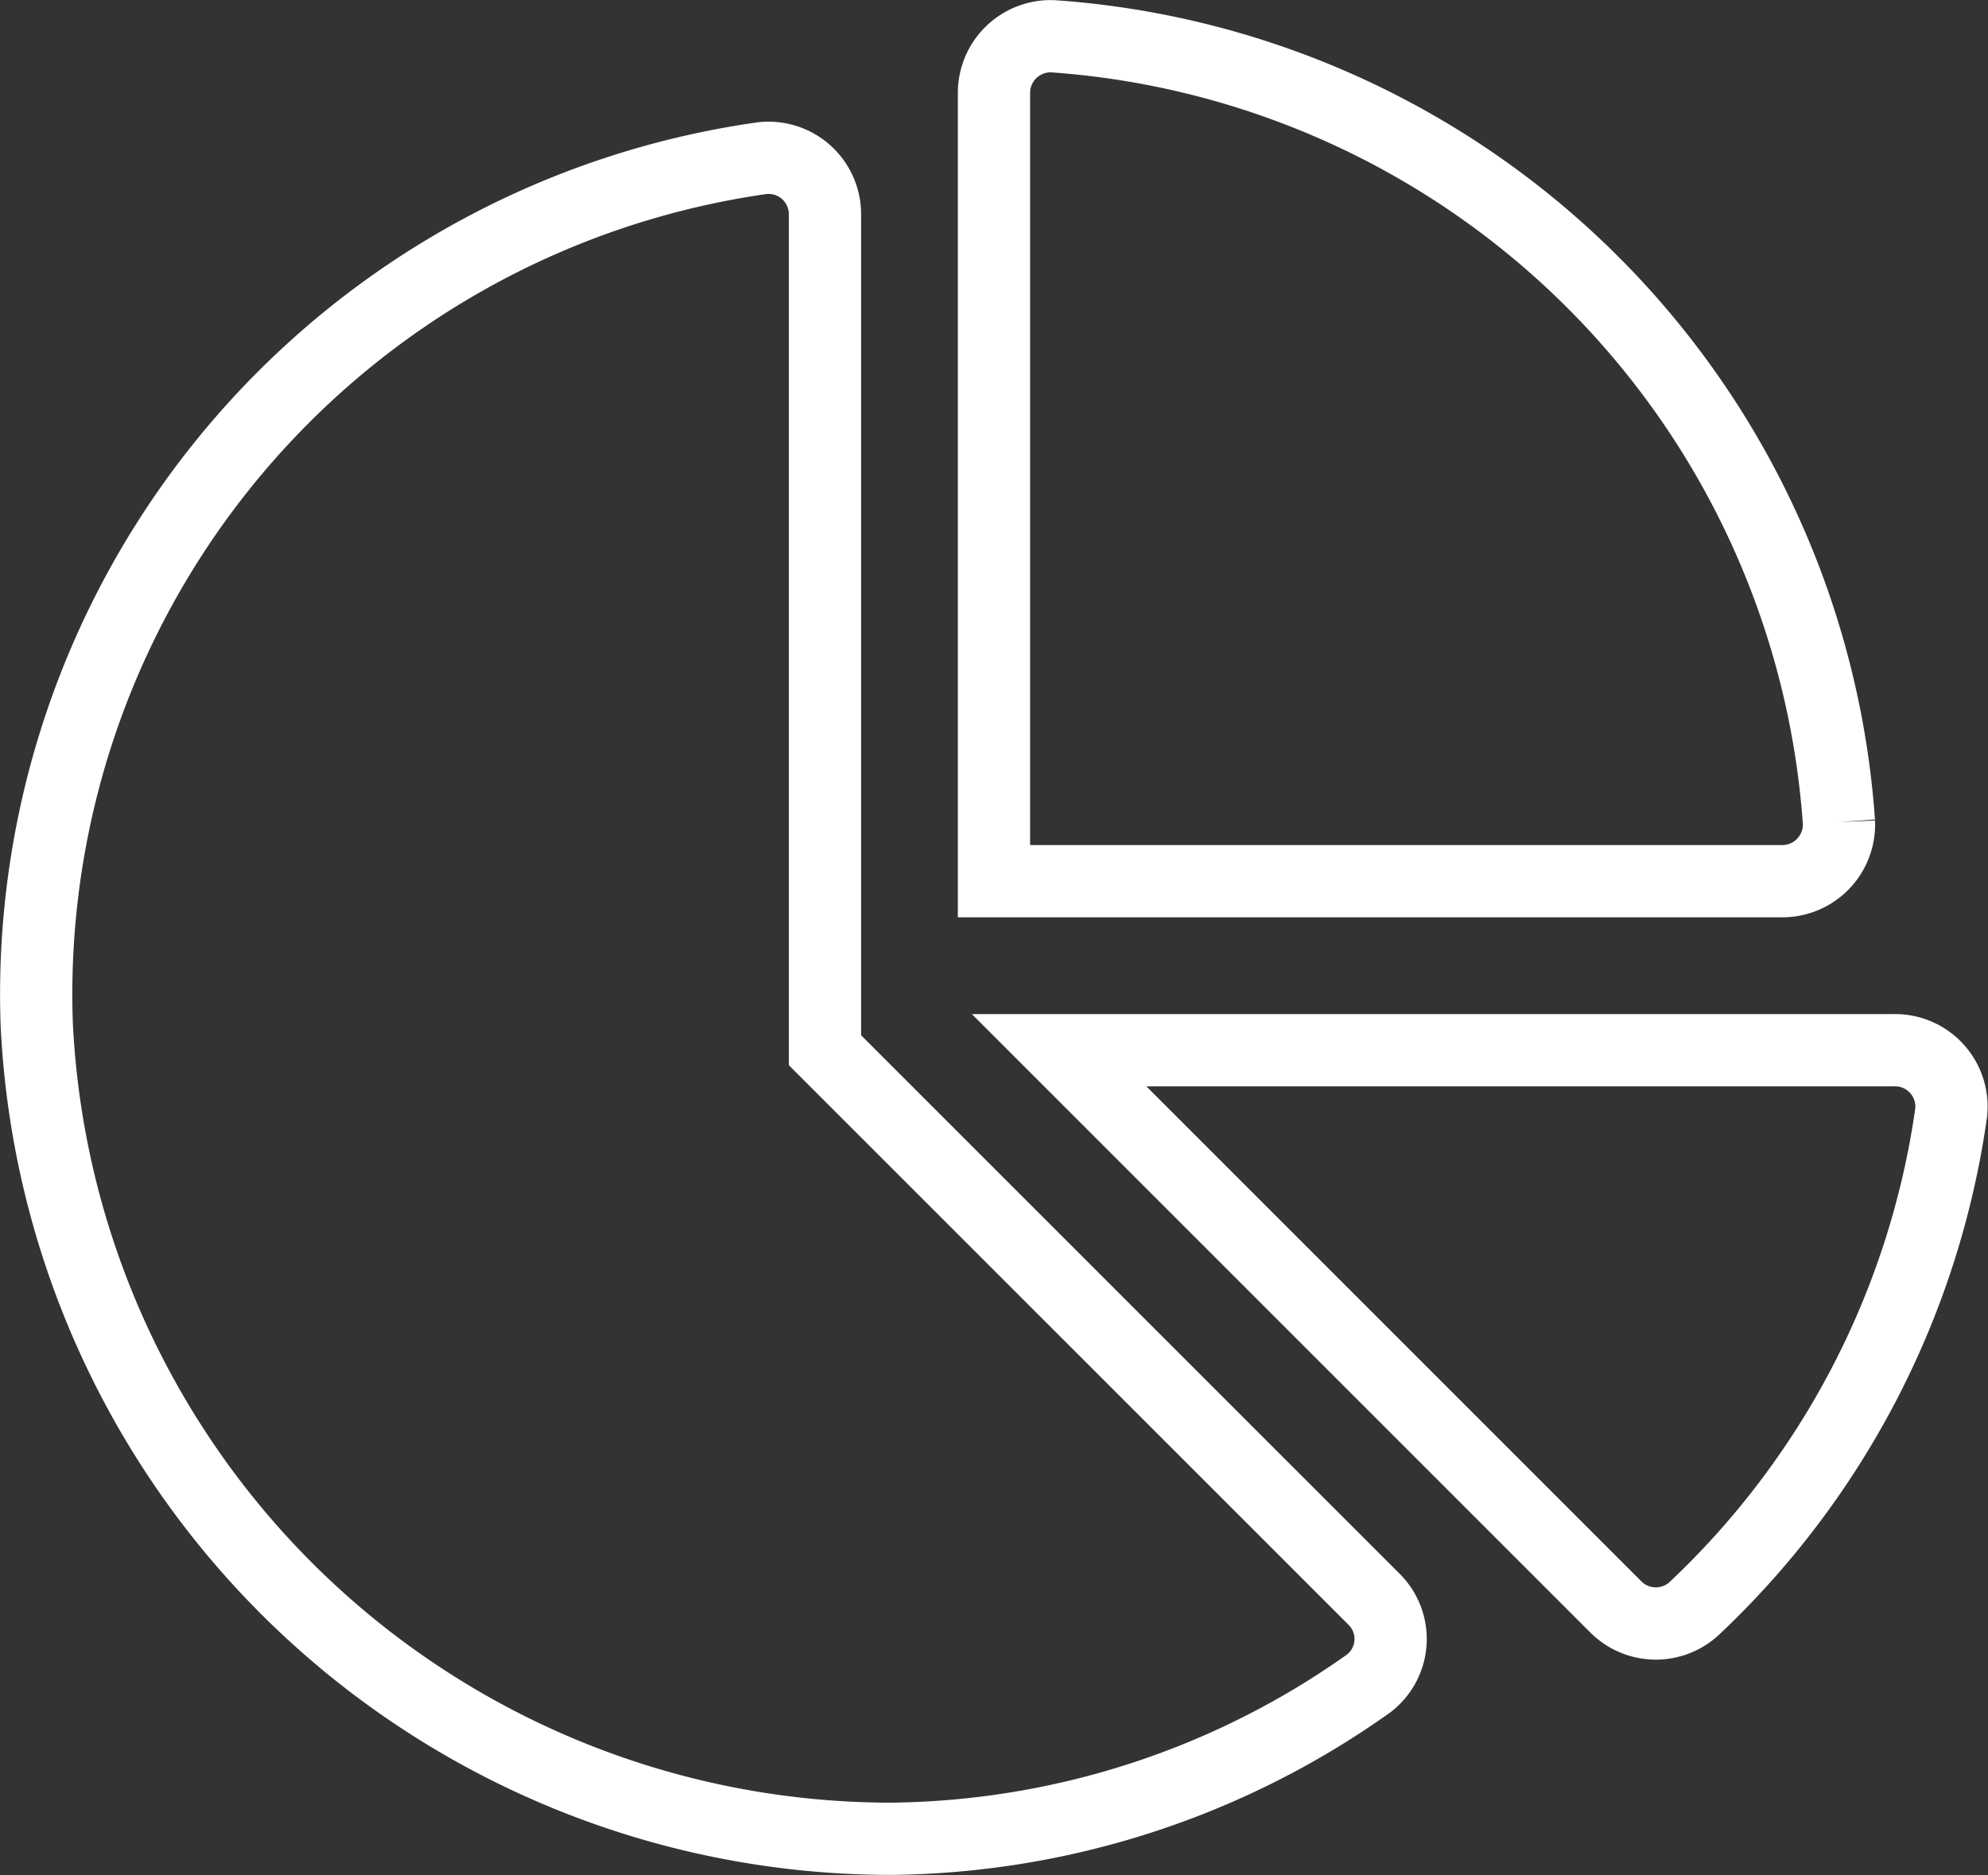 <?xml version="1.0" encoding="UTF-8"?> <svg xmlns="http://www.w3.org/2000/svg" width="55.025" height="51.901" viewBox="0 0 55.025 51.901"><rect x="0" y="0" width="55.025" height="51.901" fill="#333333" stroke="none"/><path id="chart-pie-solid" d="M51.438,28.073H28.311l15.4,15.4a1.564,1.564,0,0,0,2.163.066A23.342,23.342,0,0,0,53,29.812a1.562,1.562,0,0,0-1.565-1.74Zm-1.543-6.316A23.447,23.447,0,0,0,28.145.007a1.568,1.568,0,0,0-1.637,1.579V23.394H48.317a1.568,1.568,0,0,0,1.578-1.637ZM21.83,28.073V4.946a1.562,1.562,0,0,0-1.739-1.565A23.374,23.374,0,0,0,.012,27.329,23.68,23.68,0,0,0,23.684,49.9a23.209,23.209,0,0,0,13.183-4.291,1.549,1.549,0,0,0,.153-2.347Z" transform="translate(1.004 0.997)" fill="none" stroke="#fff" stroke-width="2"></path></svg> 